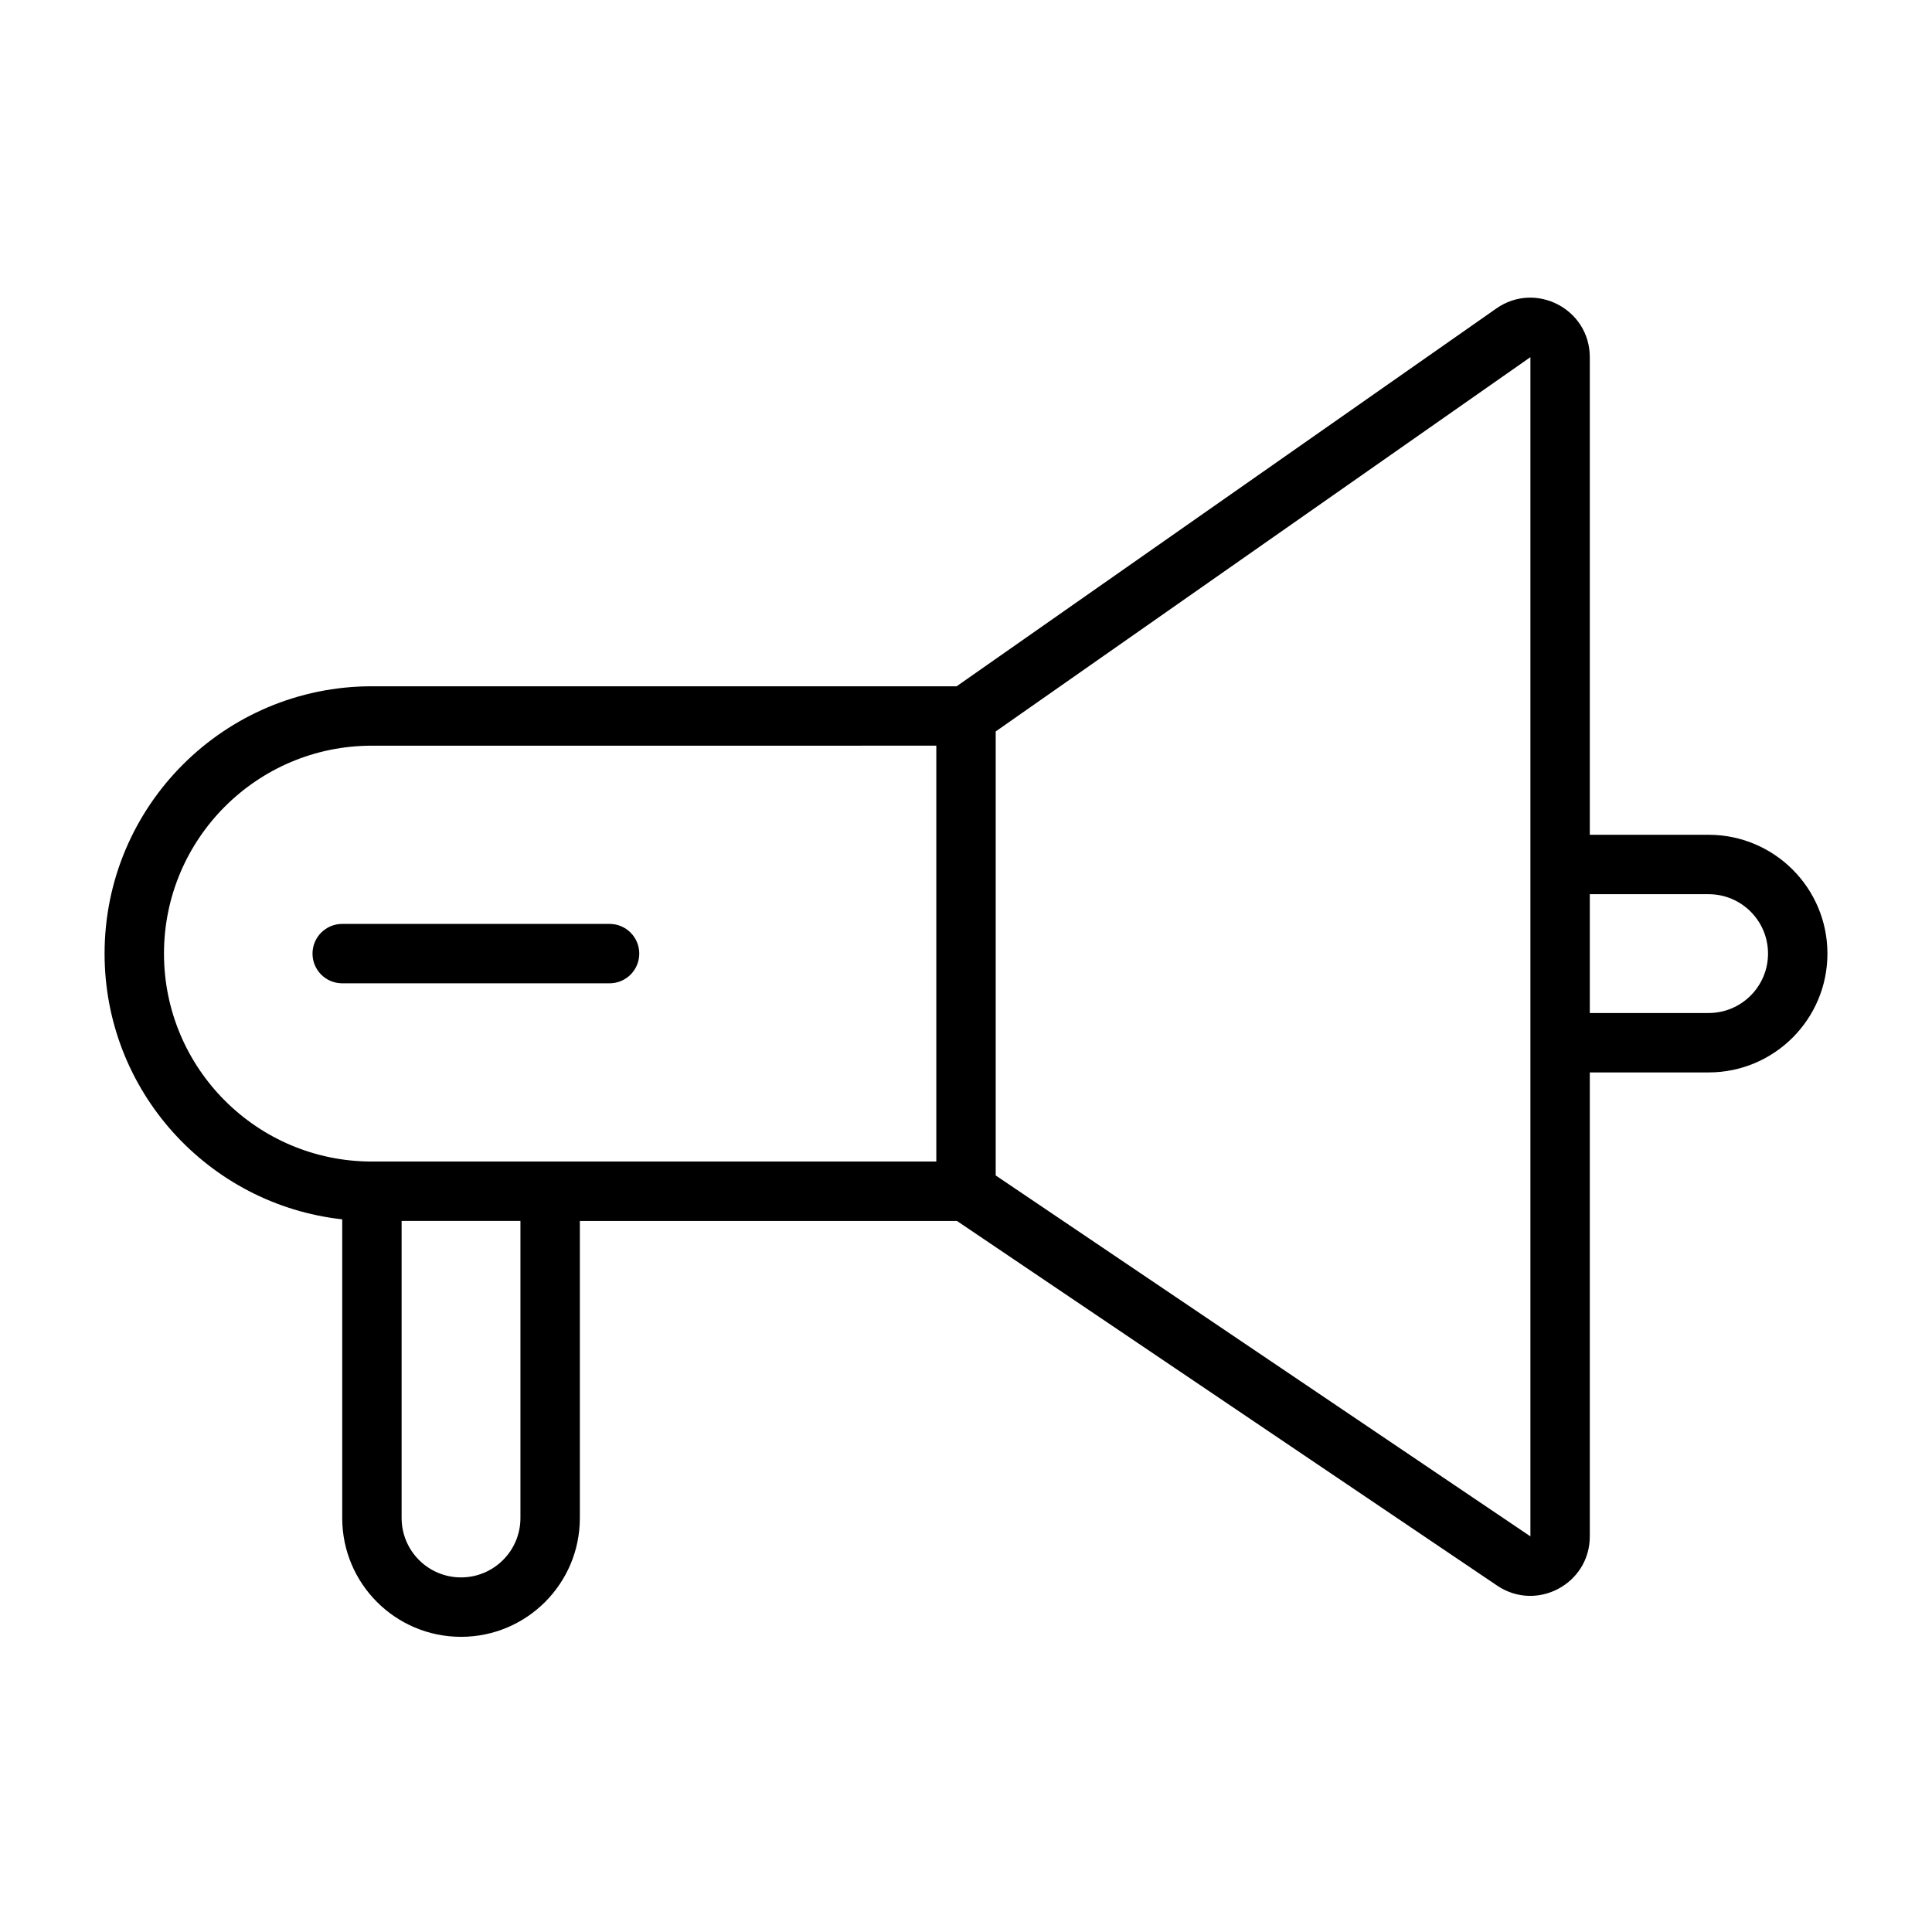 <?xml version="1.0" encoding="UTF-8"?>
<!-- Uploaded to: SVG Repo, www.svgrepo.com, Generator: SVG Repo Mixer Tools -->
<svg fill="#000000" width="800px" height="800px" version="1.1" viewBox="144 144 512 512" xmlns="http://www.w3.org/2000/svg">
 <path d="m540.54 225.75c10.434-7.305 24.773 0.164 24.773 12.898v126.58h31.488c17.391 0 31.488 14.098 31.488 31.488s-14.098 31.488-31.488 31.488h-31.488v122.95c0 12.613-14.098 20.105-24.555 13.047l-143.16-96.637h-99.93v78.723c0 17.391-14.098 31.488-31.488 31.488s-31.488-14.098-31.488-31.488v-79.152c-35.426-3.918-62.977-33.949-62.977-70.418 0-39.129 31.719-70.848 70.848-70.848h154.96zm24.773 186.71h31.488c8.695 0 15.742-7.051 15.742-15.746 0-8.695-7.047-15.742-15.742-15.742h-31.488zm-314.88 55.102v78.723c0 8.695 7.047 15.742 15.746 15.742 8.695 0 15.742-7.047 15.742-15.742v-78.723zm299.14 83.59-141.7-95.645v-117.67l141.7-99.188zm-307.01-209.54c-30.434 0-55.105 24.668-55.105 55.102s24.672 55.105 55.105 55.105h149.57v-110.21zm-15.746 55.102c0-4.348 3.527-7.871 7.875-7.871h70.848c4.348 0 7.871 3.523 7.871 7.871s-3.523 7.871-7.871 7.871h-70.848c-4.348 0-7.875-3.523-7.875-7.871z" fill-rule="evenodd"/>
</svg>